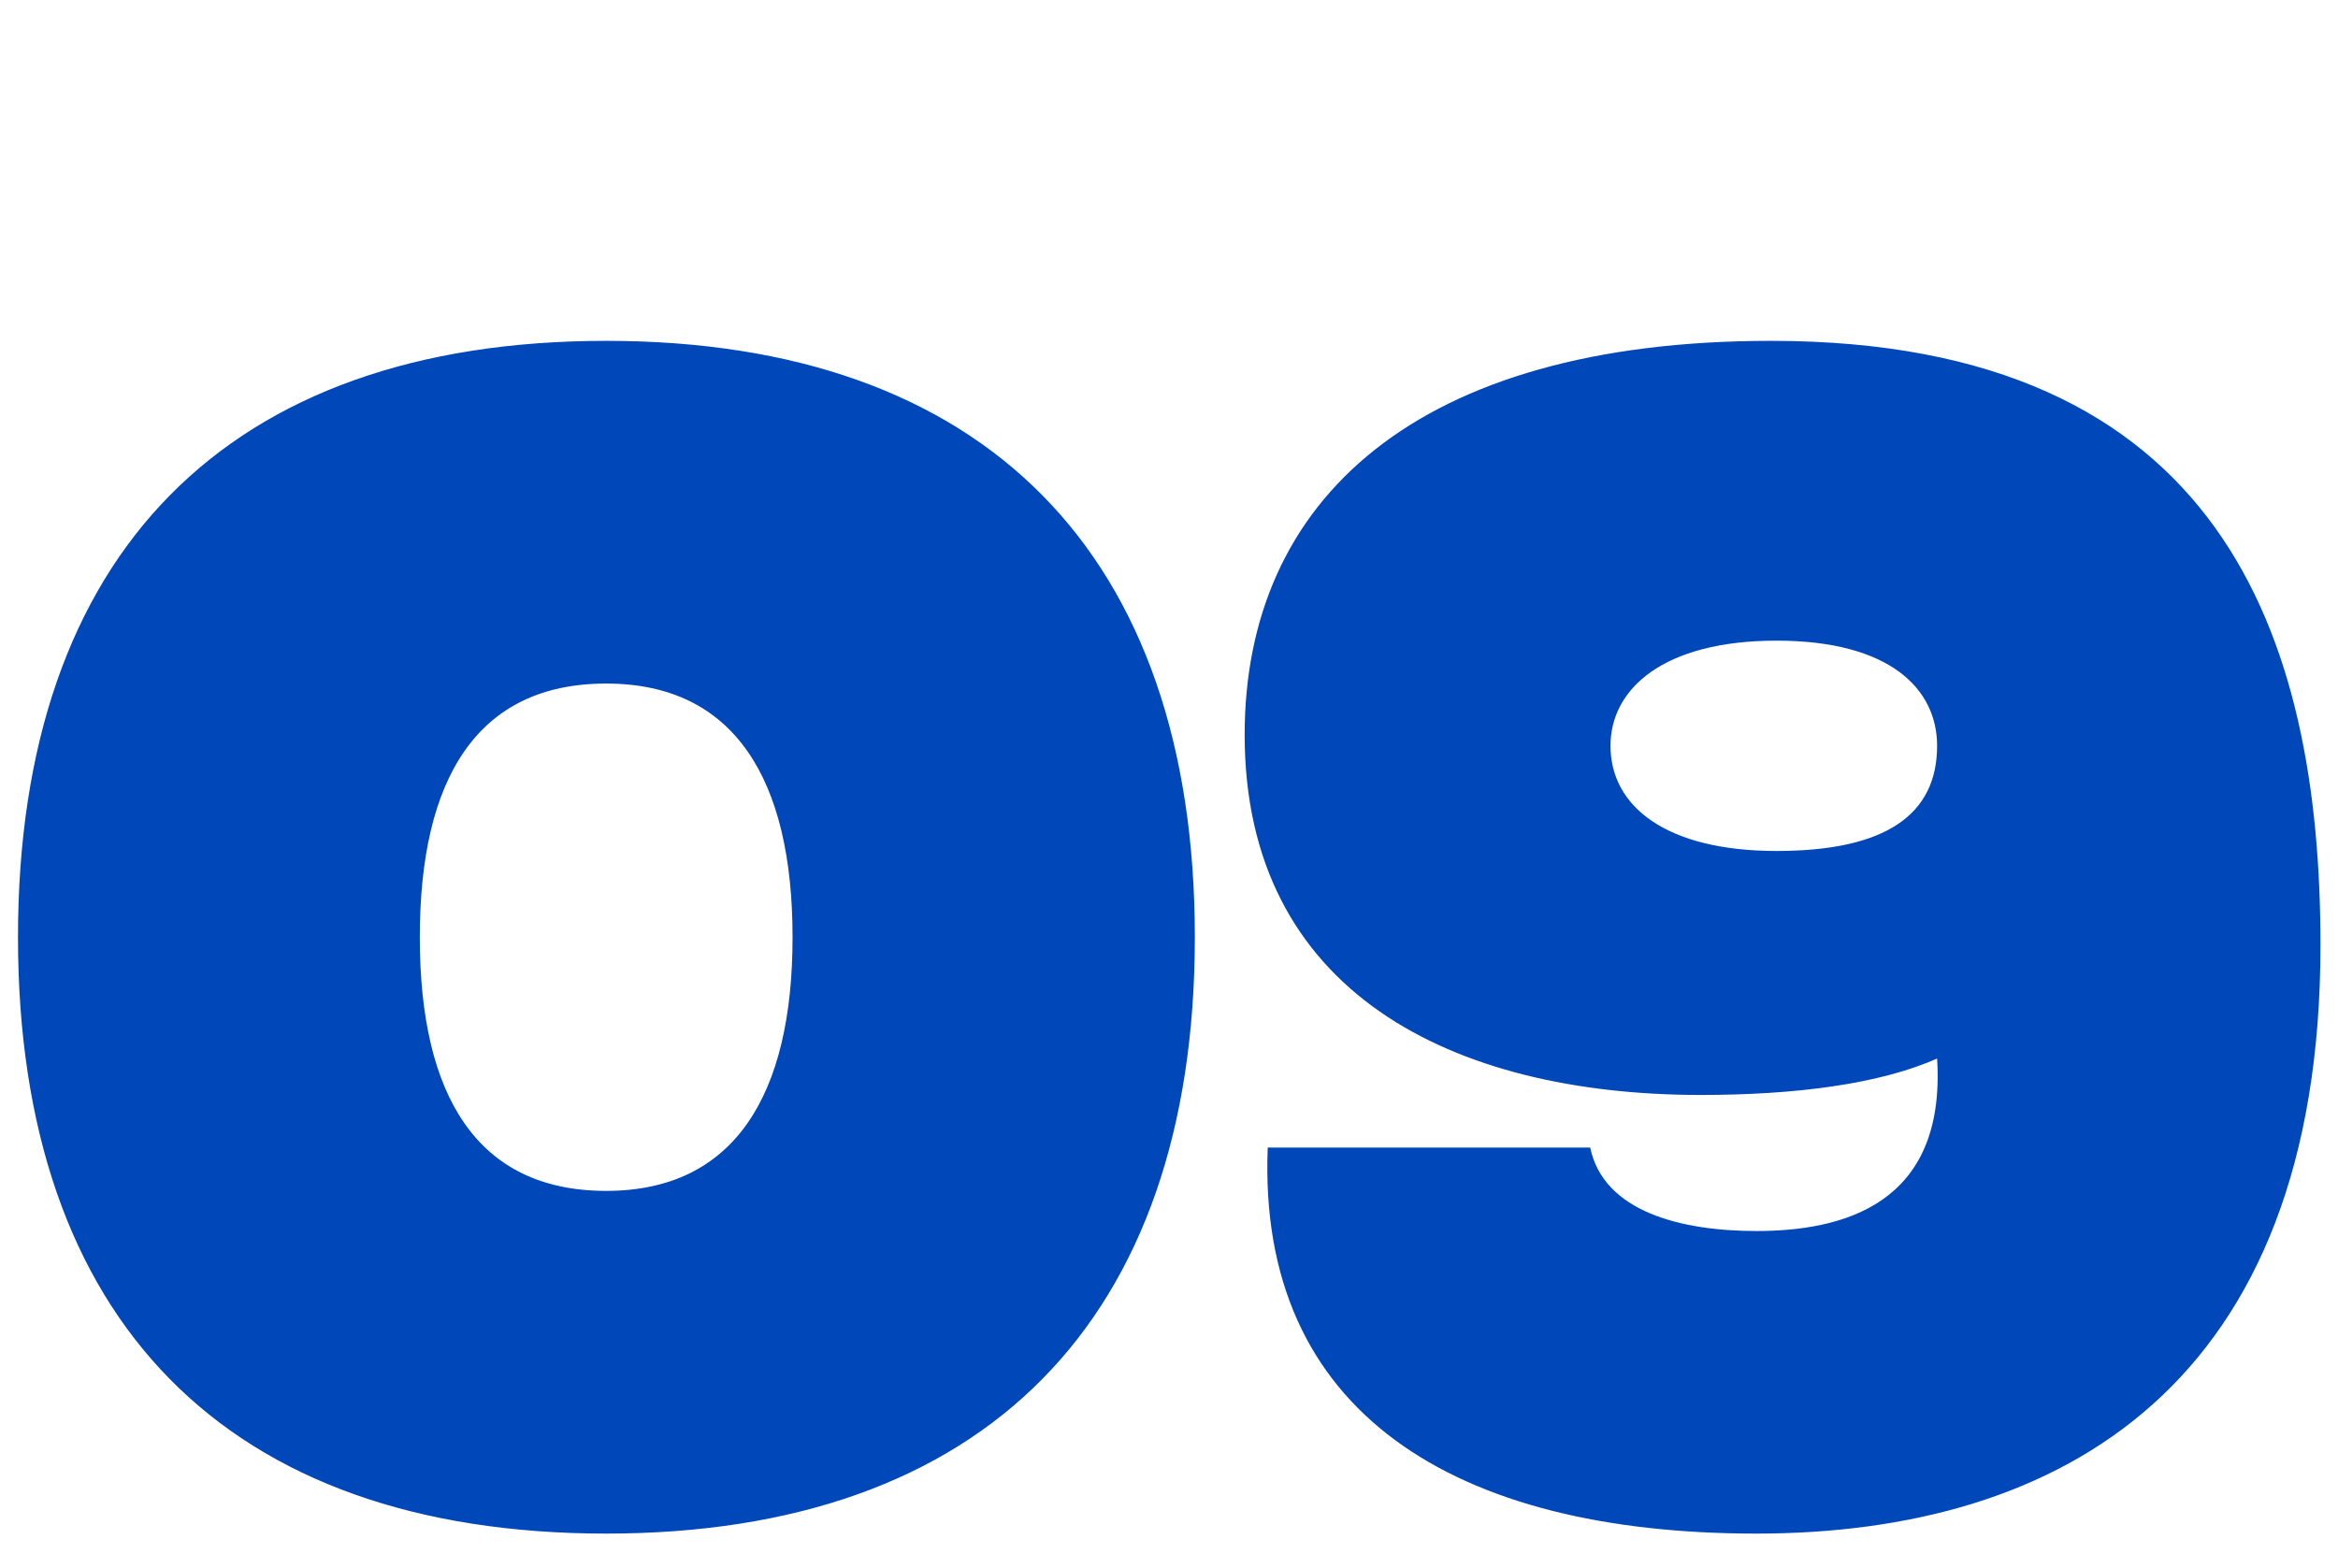 <svg xmlns="http://www.w3.org/2000/svg" xmlns:xlink="http://www.w3.org/1999/xlink" version="1.1" id="Layer_1" x="0px" y="0px" viewBox="0 0 506.8 340" style="enable-background:new 0 0 506.8 340;" xml:space="preserve"><style type="text/css">
	.st0{fill:#0047BA;}
</style><path class="st0" d="M385.1,184.5c-24,0-36-9.7-36-22.8c0-12.3,11.4-22.8,36-22.8c24.6,0,34.8,10.5,34.8,22.8  C419.9,176.6,408.8,184.5,385.1,184.5 M383.9,73.9c-76.9,0-114.1,34.5-114.1,85.4c0,55.9,45.1,78.1,98.9,78.1  c20.2,0,38.6-2.3,51.2-7.9c2,31.9-20.8,37.4-39.2,37.4c-16.1,0-33.1-4.1-36-18.1h-69.9c-2.3,57.6,40.7,83.7,105.9,83.7  c66.1,0,122.3-32.2,122.3-127.6C503,138,481.6,73.9,383.9,73.9 M131.4,258.2c-28.1,0-40.4-20.8-40.4-55c0-34.2,12.3-55,40.4-55  c27.8,0,40.4,20.8,40.4,55C171.8,237.4,159.2,258.2,131.4,258.2 M131.4,332.5c81.9,0,127.6-46.2,127.6-129.3  c0-83.1-45.6-129.3-127.6-129.3C49.2,73.9,3.9,120.1,3.9,203.2C3.9,286.3,49.2,332.5,131.4,332.5"/></svg>